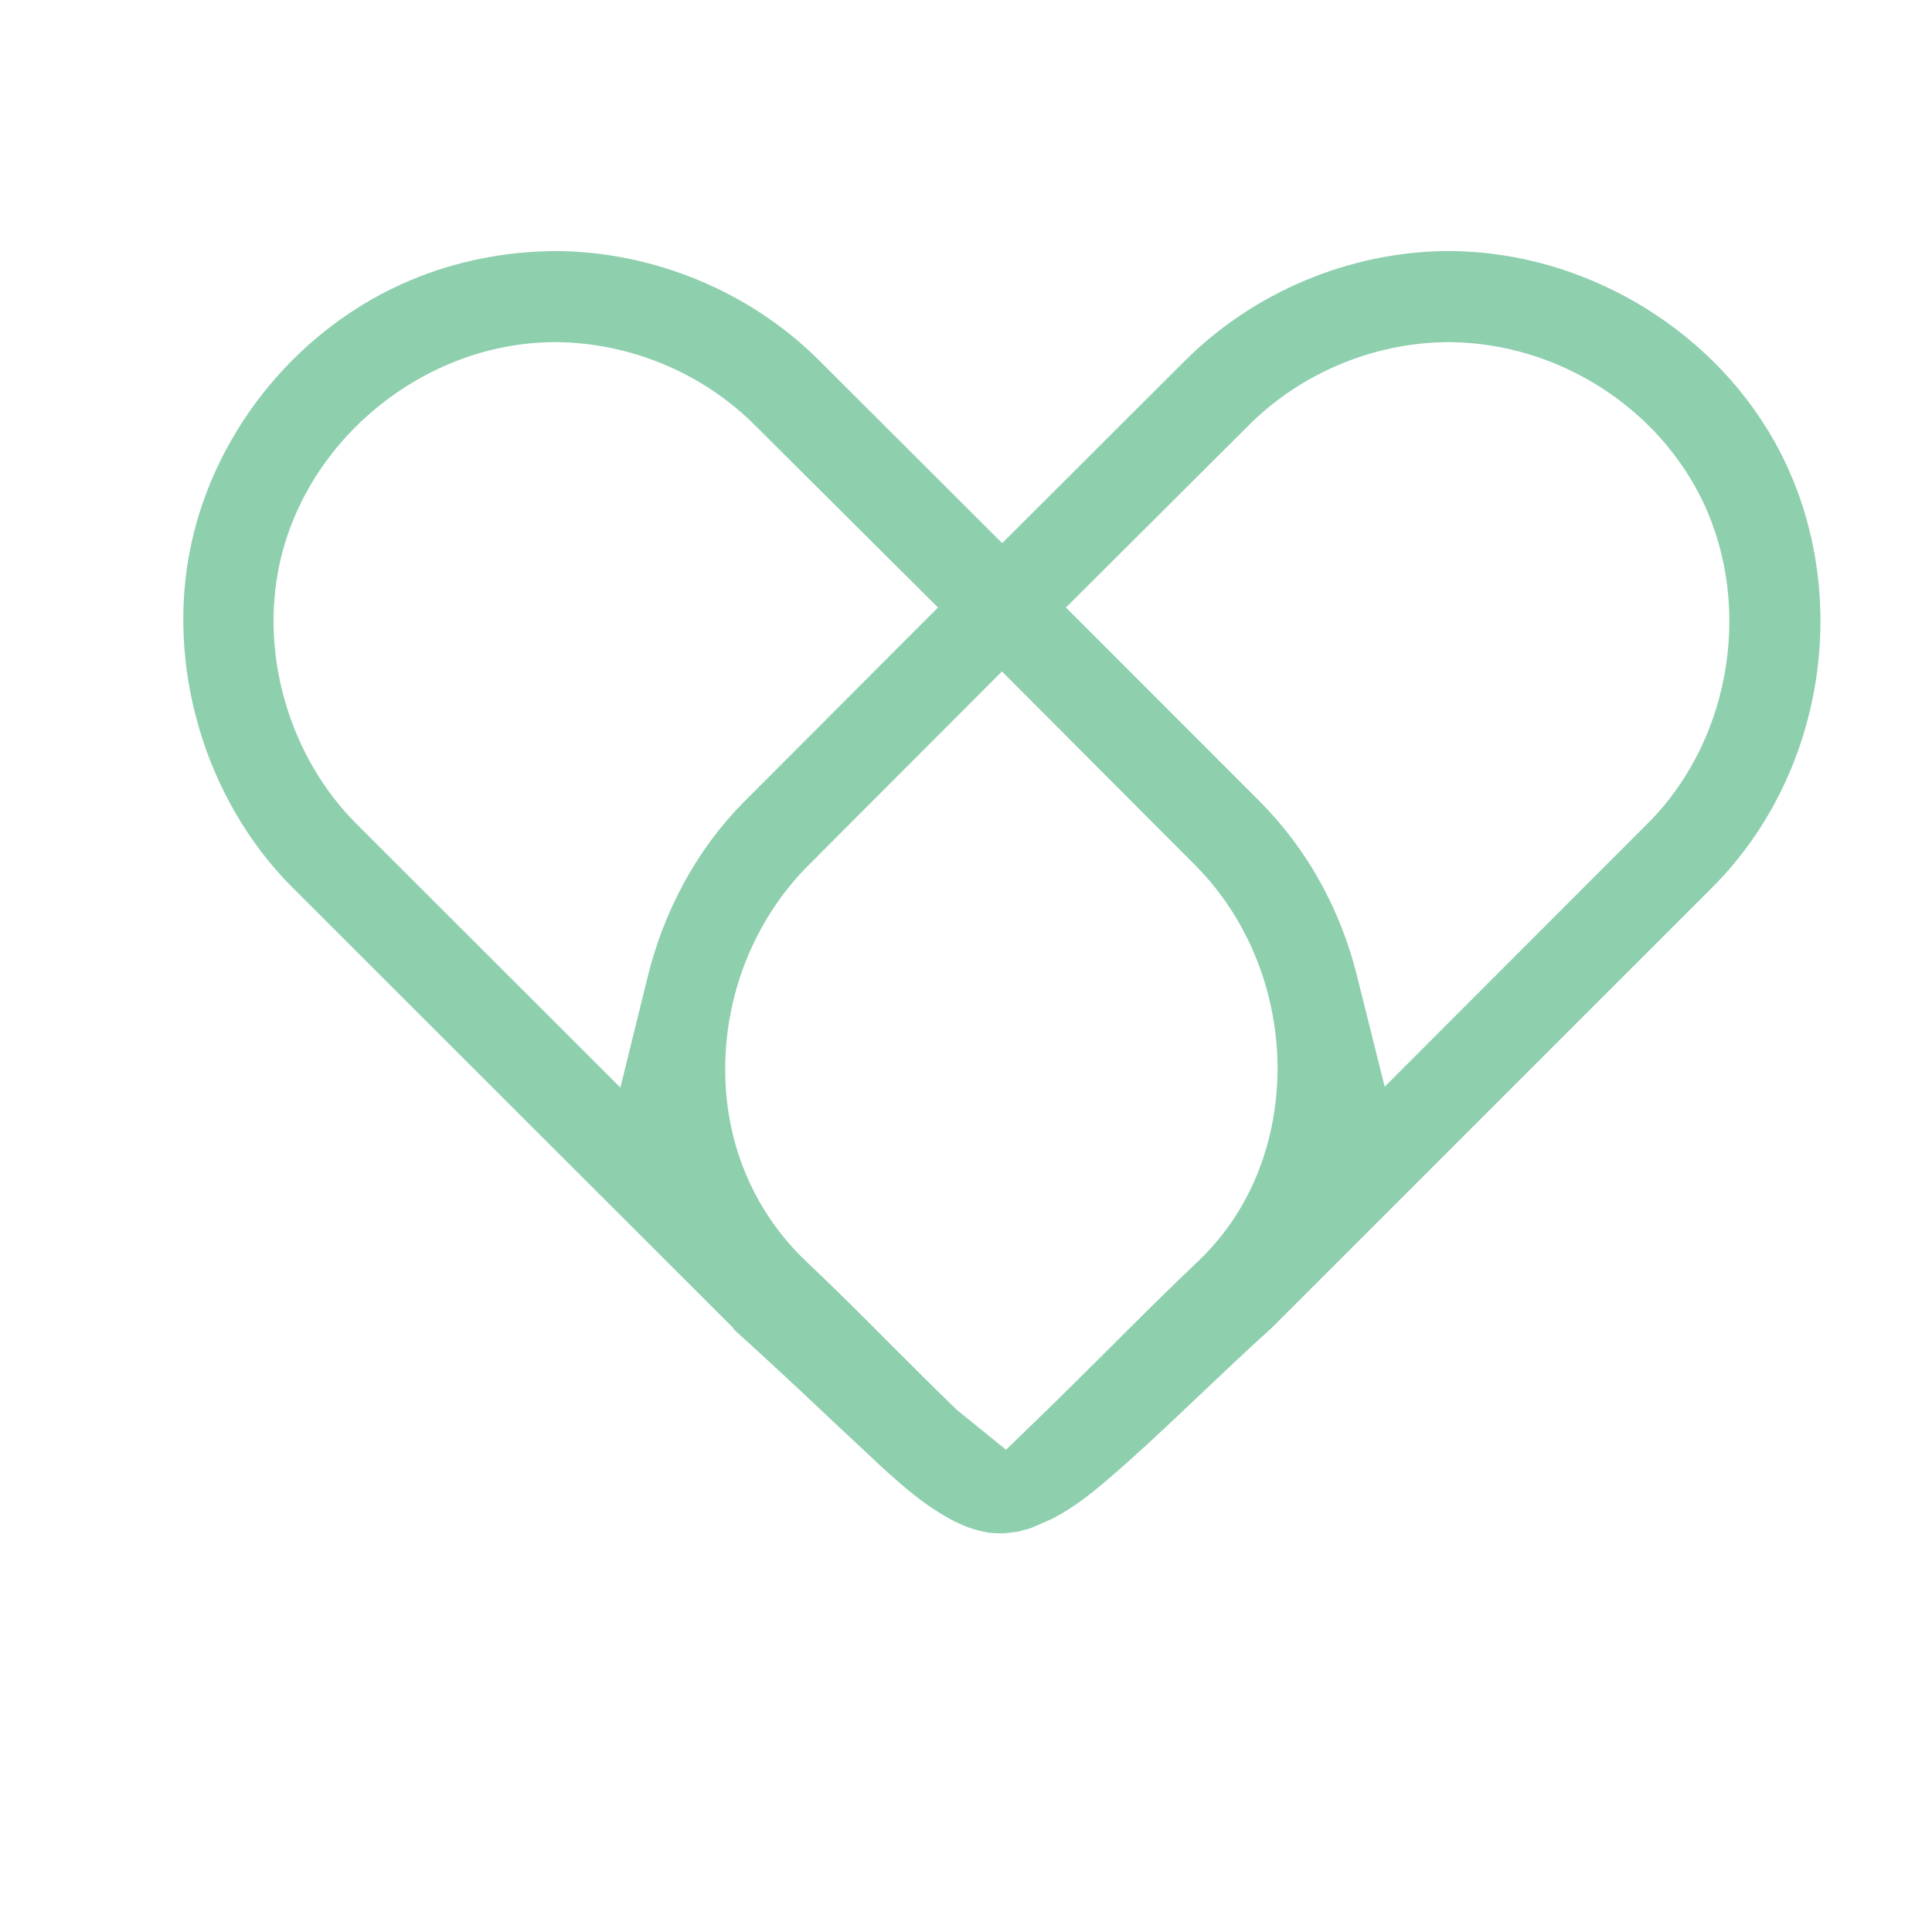 <svg xmlns="http://www.w3.org/2000/svg" xmlns:xlink="http://www.w3.org/1999/xlink" width="500" zoomAndPan="magnify" viewBox="0 0 375 375" height="500" preserveAspectRatio="xMidYMid meet" version="1.0"><path fill="#8ecfae" d="M 268.773 210.969 L 263.402 189.453 C 260.152 176.375 253.609 164.645 244.445 155.488 L 206.895 117.918 L 242.73 82.199 C 252.84 72.273 266.742 66.547 280.824 66.41 L 281.773 66.41 C 301.723 66.727 320.5 78.184 329.664 95.637 C 340.406 116.07 336.434 142.906 320.184 159.461 L 268.73 210.969 Z M 120.414 211.102 L 69.047 159.773 C 56.184 146.832 50.406 127.074 54.289 109.348 C 59.613 85.082 82.406 66.637 107.367 66.41 L 108.047 66.41 C 122.219 66.547 136.074 72.273 146.141 82.152 L 182.066 117.918 L 144.152 155.895 C 135.309 164.918 128.941 176.555 125.738 189.5 Z M 195.246 281.375 L 185.723 273.66 C 181.391 269.465 177.148 265.227 172.906 260.988 C 167.852 255.891 162.074 250.117 156.477 244.84 C 146.59 235.457 140.996 222.559 140.77 208.531 C 140.496 193.469 146.273 178.762 156.656 168.211 L 194.48 130.324 L 232.215 168.164 C 242.461 178.582 248.148 193.152 247.969 208.125 C 247.742 222.422 242.371 235.367 232.801 244.57 C 226.48 250.566 220.344 256.703 214.387 262.656 C 211.047 265.992 207.707 269.285 204.367 272.578 L 195.293 281.375 Z M 142.305 257.918 C 149.164 264.098 155.891 270.414 162.391 276.547 L 167.355 281.191 C 172.137 285.703 177.102 290.395 182.16 293.508 C 184.91 295.266 187.438 296.438 189.922 297.07 C 191.277 297.43 192.449 297.609 193.621 297.609 L 194.977 297.609 C 194.977 297.609 197.594 297.297 197.594 297.297 L 200.078 296.617 L 204.184 294.812 C 207.164 293.281 210.277 291.16 213.707 288.273 C 220.391 282.637 226.934 276.414 233.297 270.367 C 237.766 266.129 242.234 261.891 246.793 257.785 L 332.461 172.133 C 354.938 149.535 359.902 113.094 344.285 85.445 C 331.785 63.391 307.23 48.957 281.684 48.73 L 280.375 48.73 C 261.734 49 243.406 56.715 230.137 69.883 L 194.527 105.426 L 158.551 69.523 C 145.281 56.488 126.867 48.91 108.18 48.73 C 98.297 48.73 88.5 50.672 79.746 54.367 C 58.395 63.301 42.055 82.918 37.137 105.516 C 32.035 128.926 39.664 155.086 56.637 172.133 L 142.395 257.828 Z M 142.305 257.918 " fill-opacity="1" fill-rule="nonzero"/></svg>